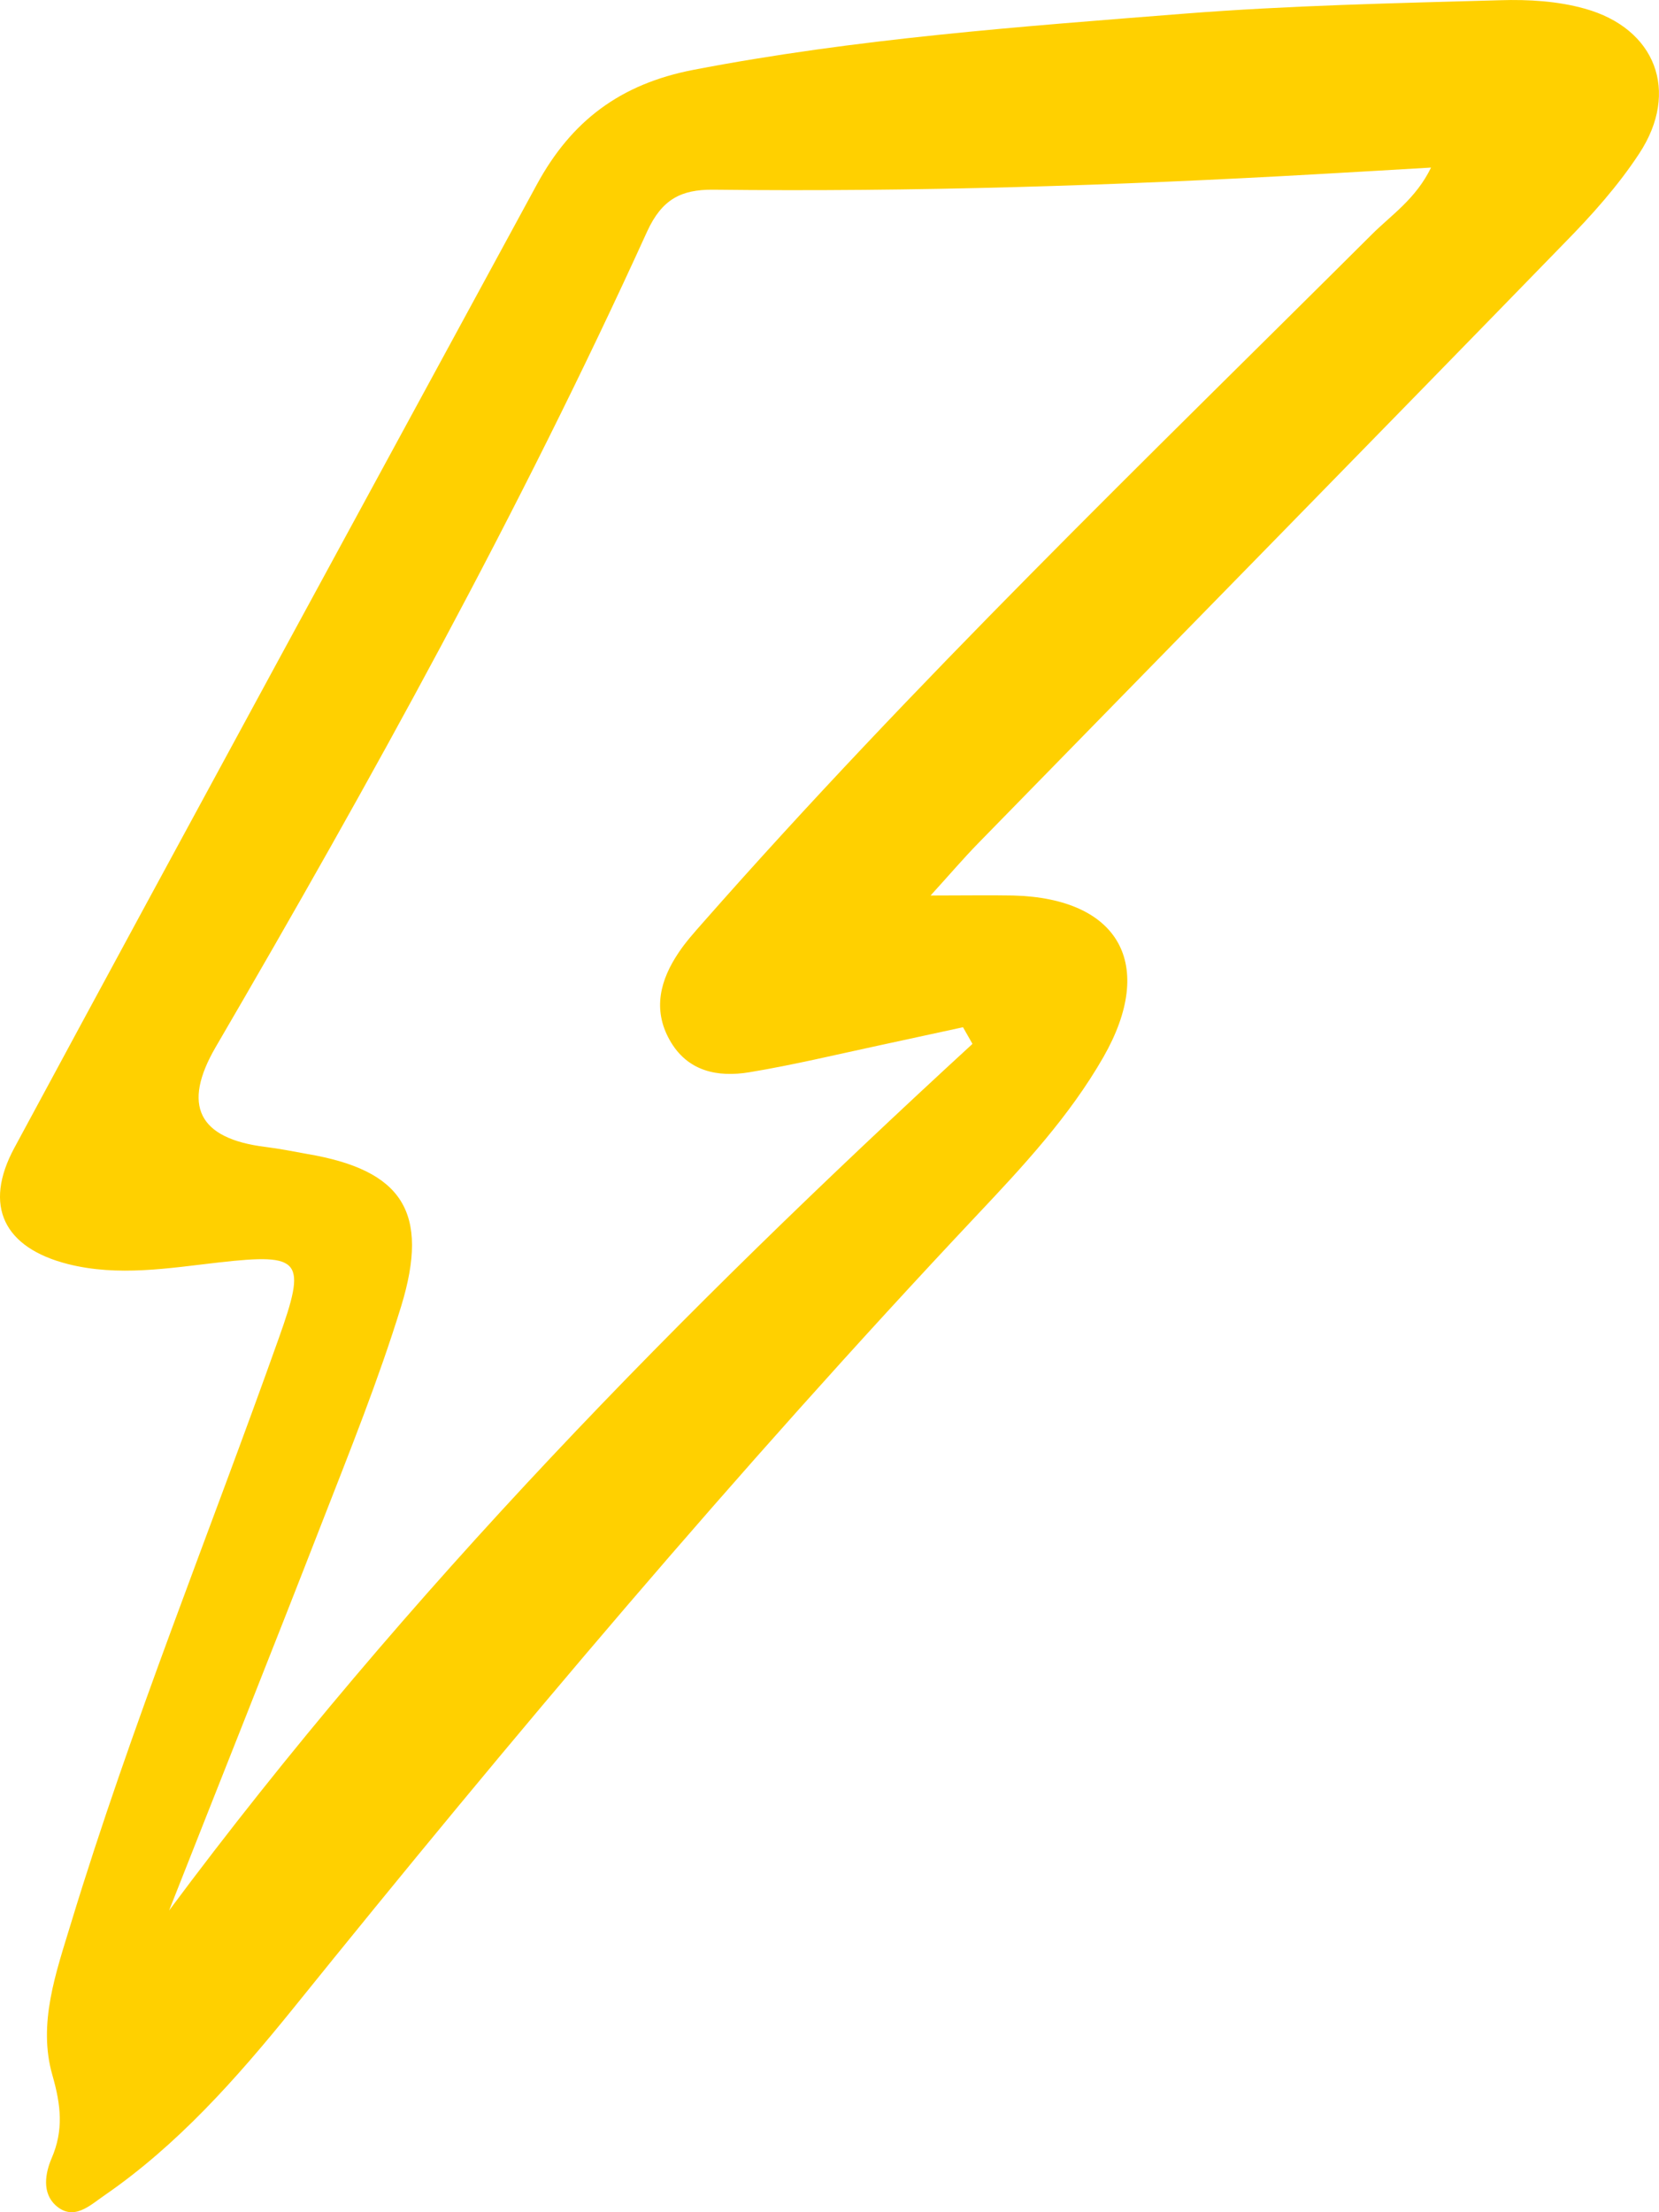 <?xml version="1.0" encoding="UTF-8"?> <svg xmlns="http://www.w3.org/2000/svg" width="15" height="20" viewBox="0 0 15 20" fill="none"><path d="M8.42 8.096C8.723 8.096 8.942 8.092 9.161 8.096C10.119 8.121 10.455 8.719 9.977 9.556C9.669 10.094 9.248 10.546 8.829 10.99C6.662 13.292 4.627 15.707 2.641 18.17C2.138 18.791 1.606 19.392 0.944 19.848C0.814 19.937 0.666 20.085 0.502 19.937C0.379 19.823 0.409 19.648 0.466 19.514C0.577 19.258 0.551 19.031 0.474 18.762C0.34 18.296 0.506 17.835 0.642 17.387C1.187 15.596 1.893 13.864 2.519 12.103C2.774 11.389 2.73 11.329 1.982 11.413C1.525 11.465 1.069 11.543 0.614 11.428C0.036 11.281 -0.154 10.903 0.13 10.377C1.697 7.471 3.278 4.57 4.854 1.668C5.166 1.094 5.607 0.76 6.267 0.632C7.735 0.349 9.22 0.241 10.702 0.124C11.653 0.049 12.611 0.029 13.565 0.002C13.82 -0.006 14.085 0.01 14.328 0.078C14.97 0.256 15.189 0.828 14.822 1.387C14.63 1.68 14.391 1.947 14.144 2.198C12.383 4.009 10.615 5.811 8.849 7.619C8.709 7.762 8.58 7.914 8.414 8.096H8.42ZM8.792 9.436C8.764 9.386 8.736 9.337 8.707 9.287C8.46 9.341 8.213 9.394 7.964 9.448C7.567 9.533 7.174 9.628 6.775 9.694C6.49 9.741 6.215 9.688 6.055 9.403C5.899 9.126 5.97 8.858 6.136 8.612C6.198 8.519 6.273 8.435 6.346 8.352C8.264 6.172 10.351 4.164 12.403 2.12C12.581 1.942 12.8 1.8 12.939 1.515C12.559 1.538 12.233 1.556 11.905 1.575C10.086 1.678 8.268 1.736 6.447 1.715C6.16 1.713 5.986 1.8 5.852 2.091C4.698 4.628 3.353 7.06 1.952 9.463C1.643 9.992 1.792 10.294 2.4 10.369C2.527 10.385 2.655 10.41 2.78 10.433C3.637 10.579 3.888 10.957 3.627 11.81C3.424 12.47 3.165 13.114 2.914 13.758C2.458 14.931 1.991 16.099 1.529 17.272C3.677 14.384 6.168 11.849 8.79 9.44L8.792 9.436Z" fill="#FFD000"></path></svg> 